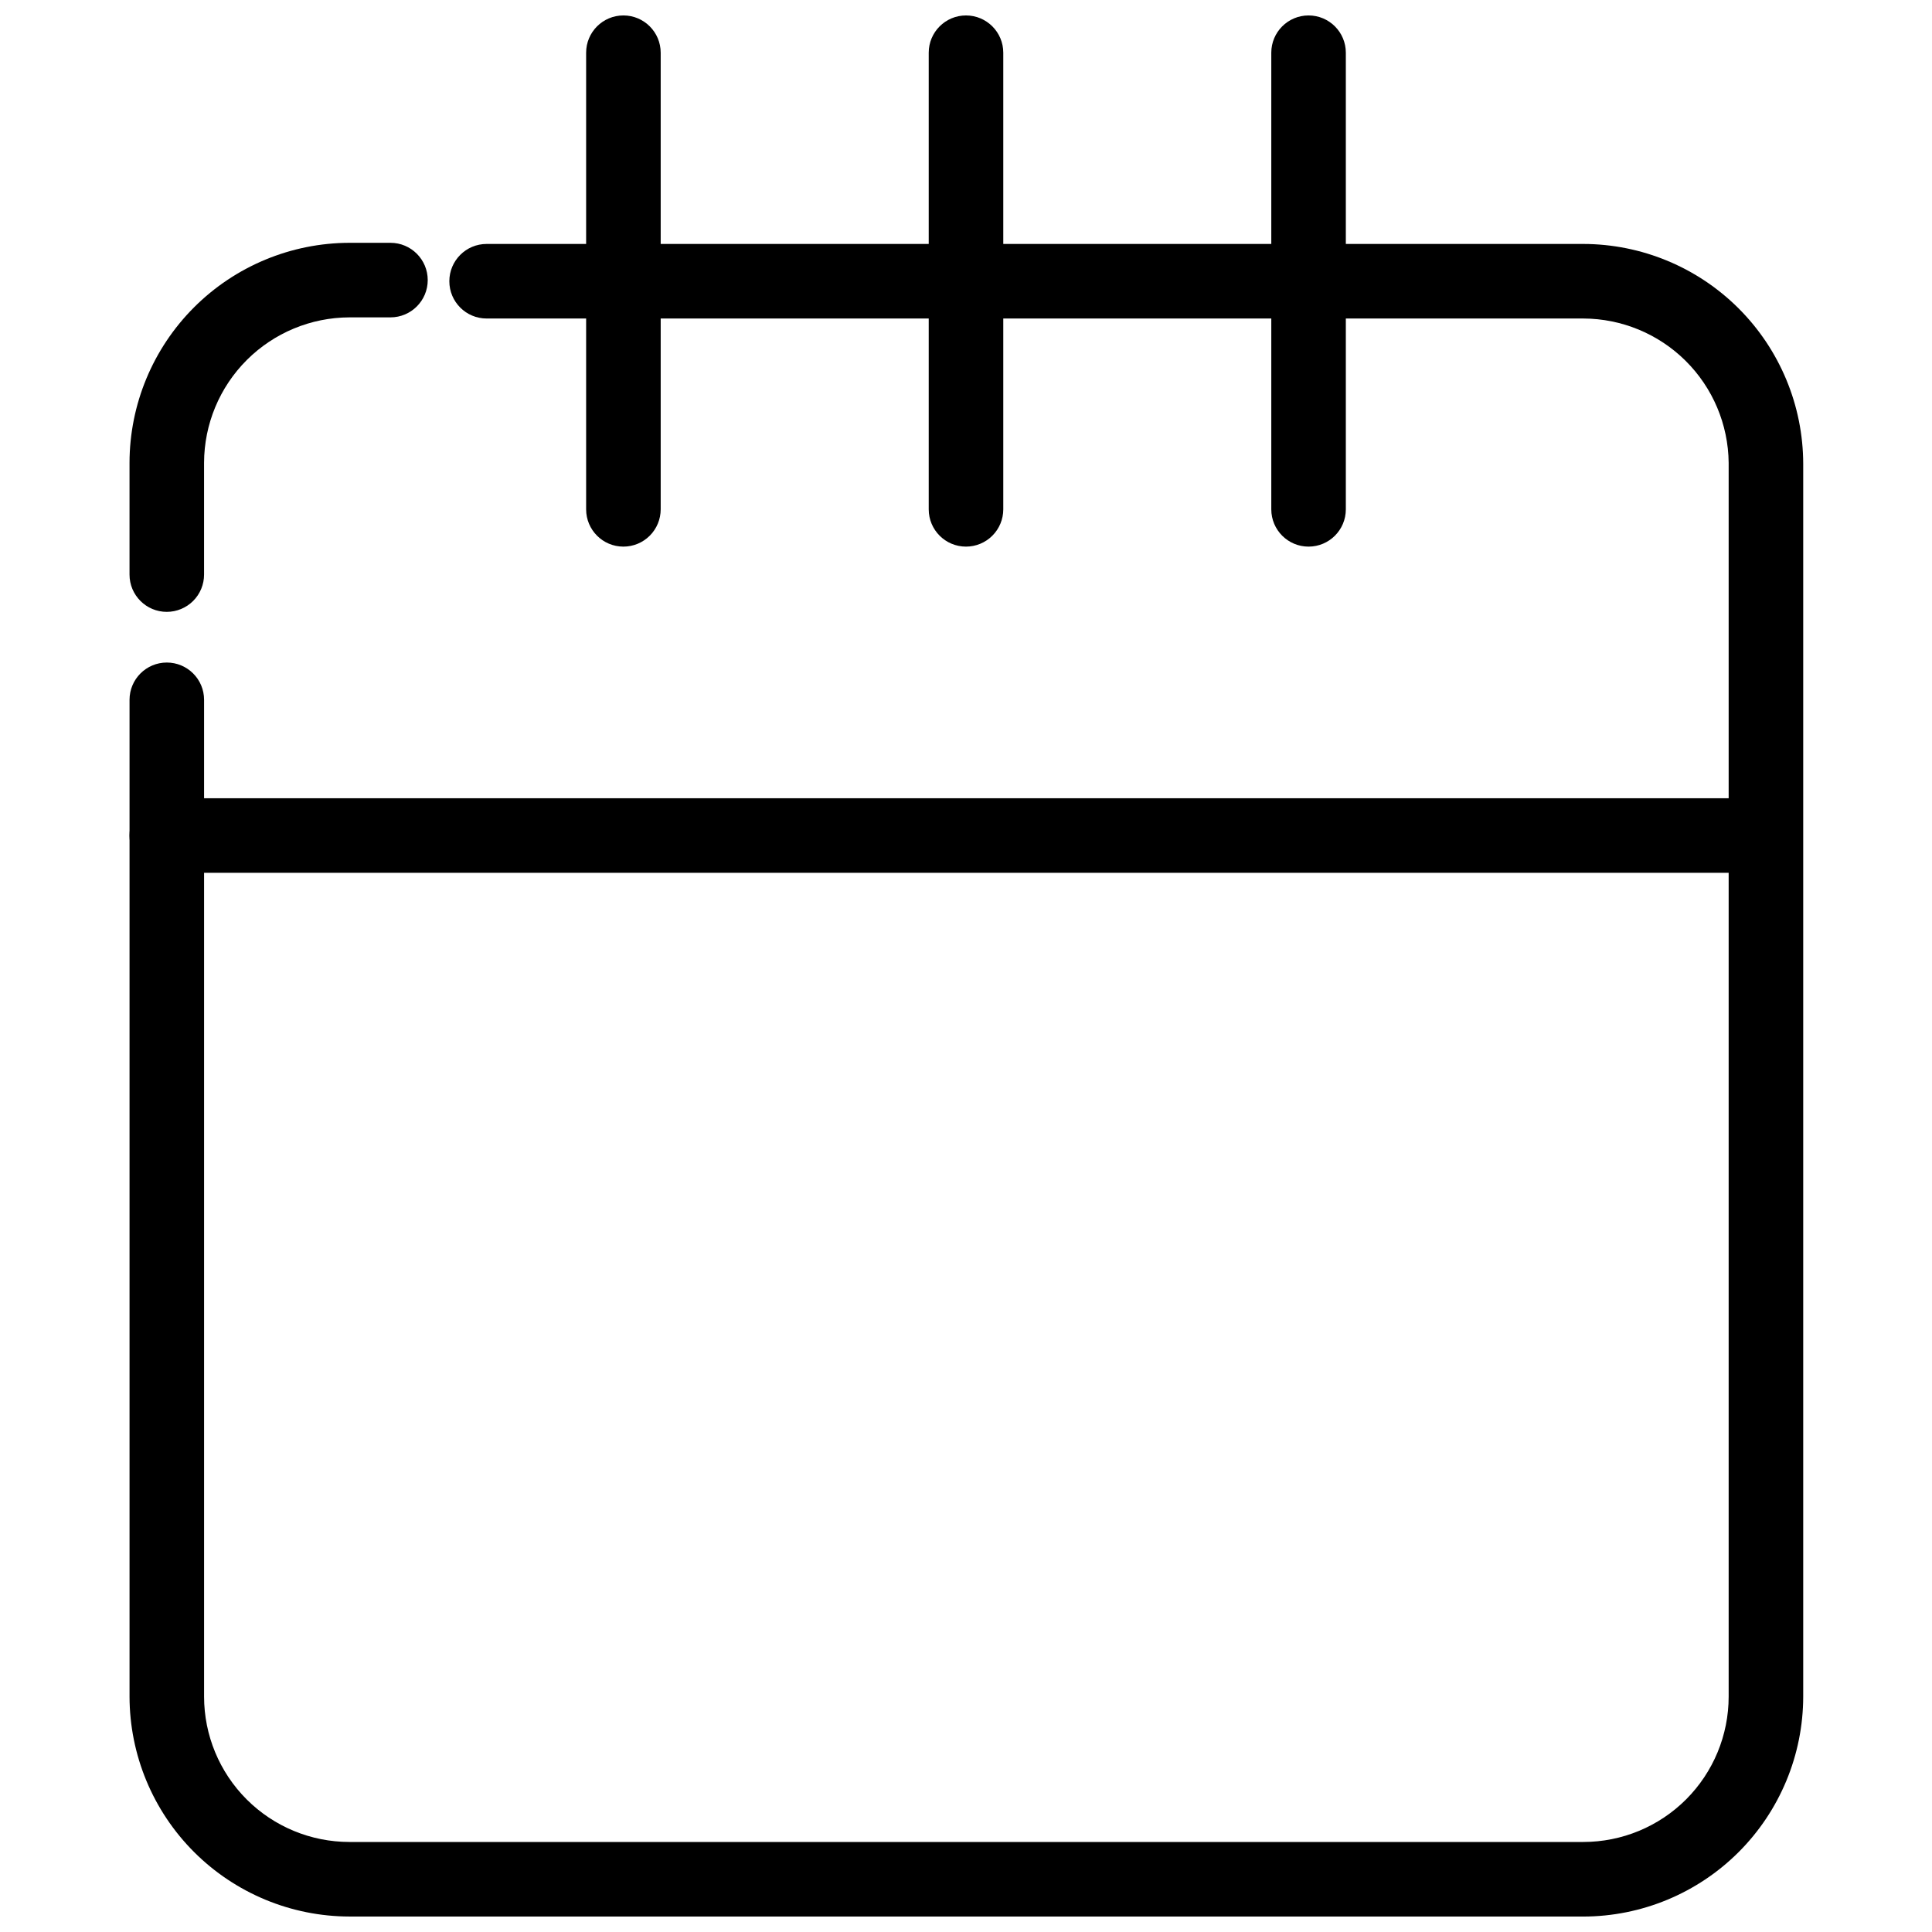 <?xml version="1.0" encoding="UTF-8"?>
<!-- The Best Svg Icon site in the world: iconSvg.co, Visit us! https://iconsvg.co -->
<svg width="800px" height="800px" version="1.1" viewBox="144 144 512 512" xmlns="http://www.w3.org/2000/svg">
 <defs>
  <clipPath id="d">
   <path d="m178 208h444v443.9h-444z"/>
  </clipPath>
  <clipPath id="c">
   <path d="m299 148.09h21v140.91h-21z"/>
  </clipPath>
  <clipPath id="b">
   <path d="m390 148.09h20v140.91h-20z"/>
  </clipPath>
  <clipPath id="a">
   <path d="m480 148.09h21v140.91h-21z"/>
  </clipPath>
 </defs>
 <path d="m188.2 306.15c-5.453 0-9.875-4.422-9.875-9.879v-29.637c0.023-15.449 6.172-30.258 17.098-41.184s25.734-17.074 41.184-17.102h10.867c5.457 0 9.879 4.426 9.879 9.879 0 5.457-4.422 9.879-9.879 9.879h-10.867c-10.211 0.027-19.992 4.094-27.215 11.312-7.219 7.223-11.285 17.004-11.312 27.215v29.637c0 2.621-1.039 5.133-2.891 6.984-1.855 1.852-4.367 2.894-6.988 2.894z"/>
 <g clip-path="url(#d)">
  <path d="m563.59 651.9h-326.98c-15.449-0.023-30.258-6.176-41.184-17.098-10.926-10.926-17.074-25.734-17.098-41.184v-264.16c0-5.457 4.422-9.879 9.875-9.879 5.457 0 9.879 4.422 9.879 9.879v264.16c0 10.215 4.059 20.016 11.285 27.242 7.227 7.223 17.023 11.281 27.242 11.281h326.98c10.215 0 20.016-4.059 27.242-11.281 7.223-7.227 11.281-17.027 11.281-27.242v-326.98c-0.102-10.156-4.203-19.867-11.414-27.023-7.211-7.152-16.953-11.18-27.109-11.207h-290.63c-5.457 0-9.879-4.422-9.879-9.879 0-5.453 4.422-9.879 9.879-9.879h290.63c15.449 0.027 30.258 6.176 41.184 17.102 10.922 10.926 17.074 25.734 17.098 41.184v326.69c-0.023 15.449-6.176 30.258-17.098 41.184-10.926 10.922-25.734 17.074-41.184 17.098z"/>
 </g>
 <g clip-path="url(#c)">
  <path d="m309.21 288.86c-5.457 0-9.879-4.422-9.879-9.879v-121.01c0-5.457 4.422-9.879 9.879-9.879 5.453 0 9.879 4.422 9.879 9.879v121.01c0 2.621-1.043 5.133-2.894 6.984-1.852 1.855-4.367 2.894-6.984 2.894z"/>
 </g>
 <g clip-path="url(#b)">
  <path d="m400 288.86c-5.457 0-9.879-4.422-9.879-9.879v-121.01c0-5.457 4.422-9.879 9.879-9.879 5.453 0 9.879 4.422 9.879 9.879v121.01c0 2.621-1.043 5.133-2.894 6.984-1.852 1.855-4.367 2.894-6.984 2.894z"/>
 </g>
 <g clip-path="url(#a)">
  <path d="m490.78 288.86c-5.453 0-9.875-4.422-9.875-9.879v-121.01c0-5.457 4.422-9.879 9.875-9.879 5.457 0 9.879 4.422 9.879 9.879v121.01c0 5.457-4.422 9.879-9.879 9.879z"/>
 </g>
 <path d="m611.8 375.3h-423.6c-5.453 0-9.875-4.422-9.875-9.879 0-5.453 4.422-9.879 9.875-9.879h423.6c5.453 0 9.879 4.426 9.879 9.879 0 5.457-4.426 9.879-9.879 9.879z"/>
</svg>